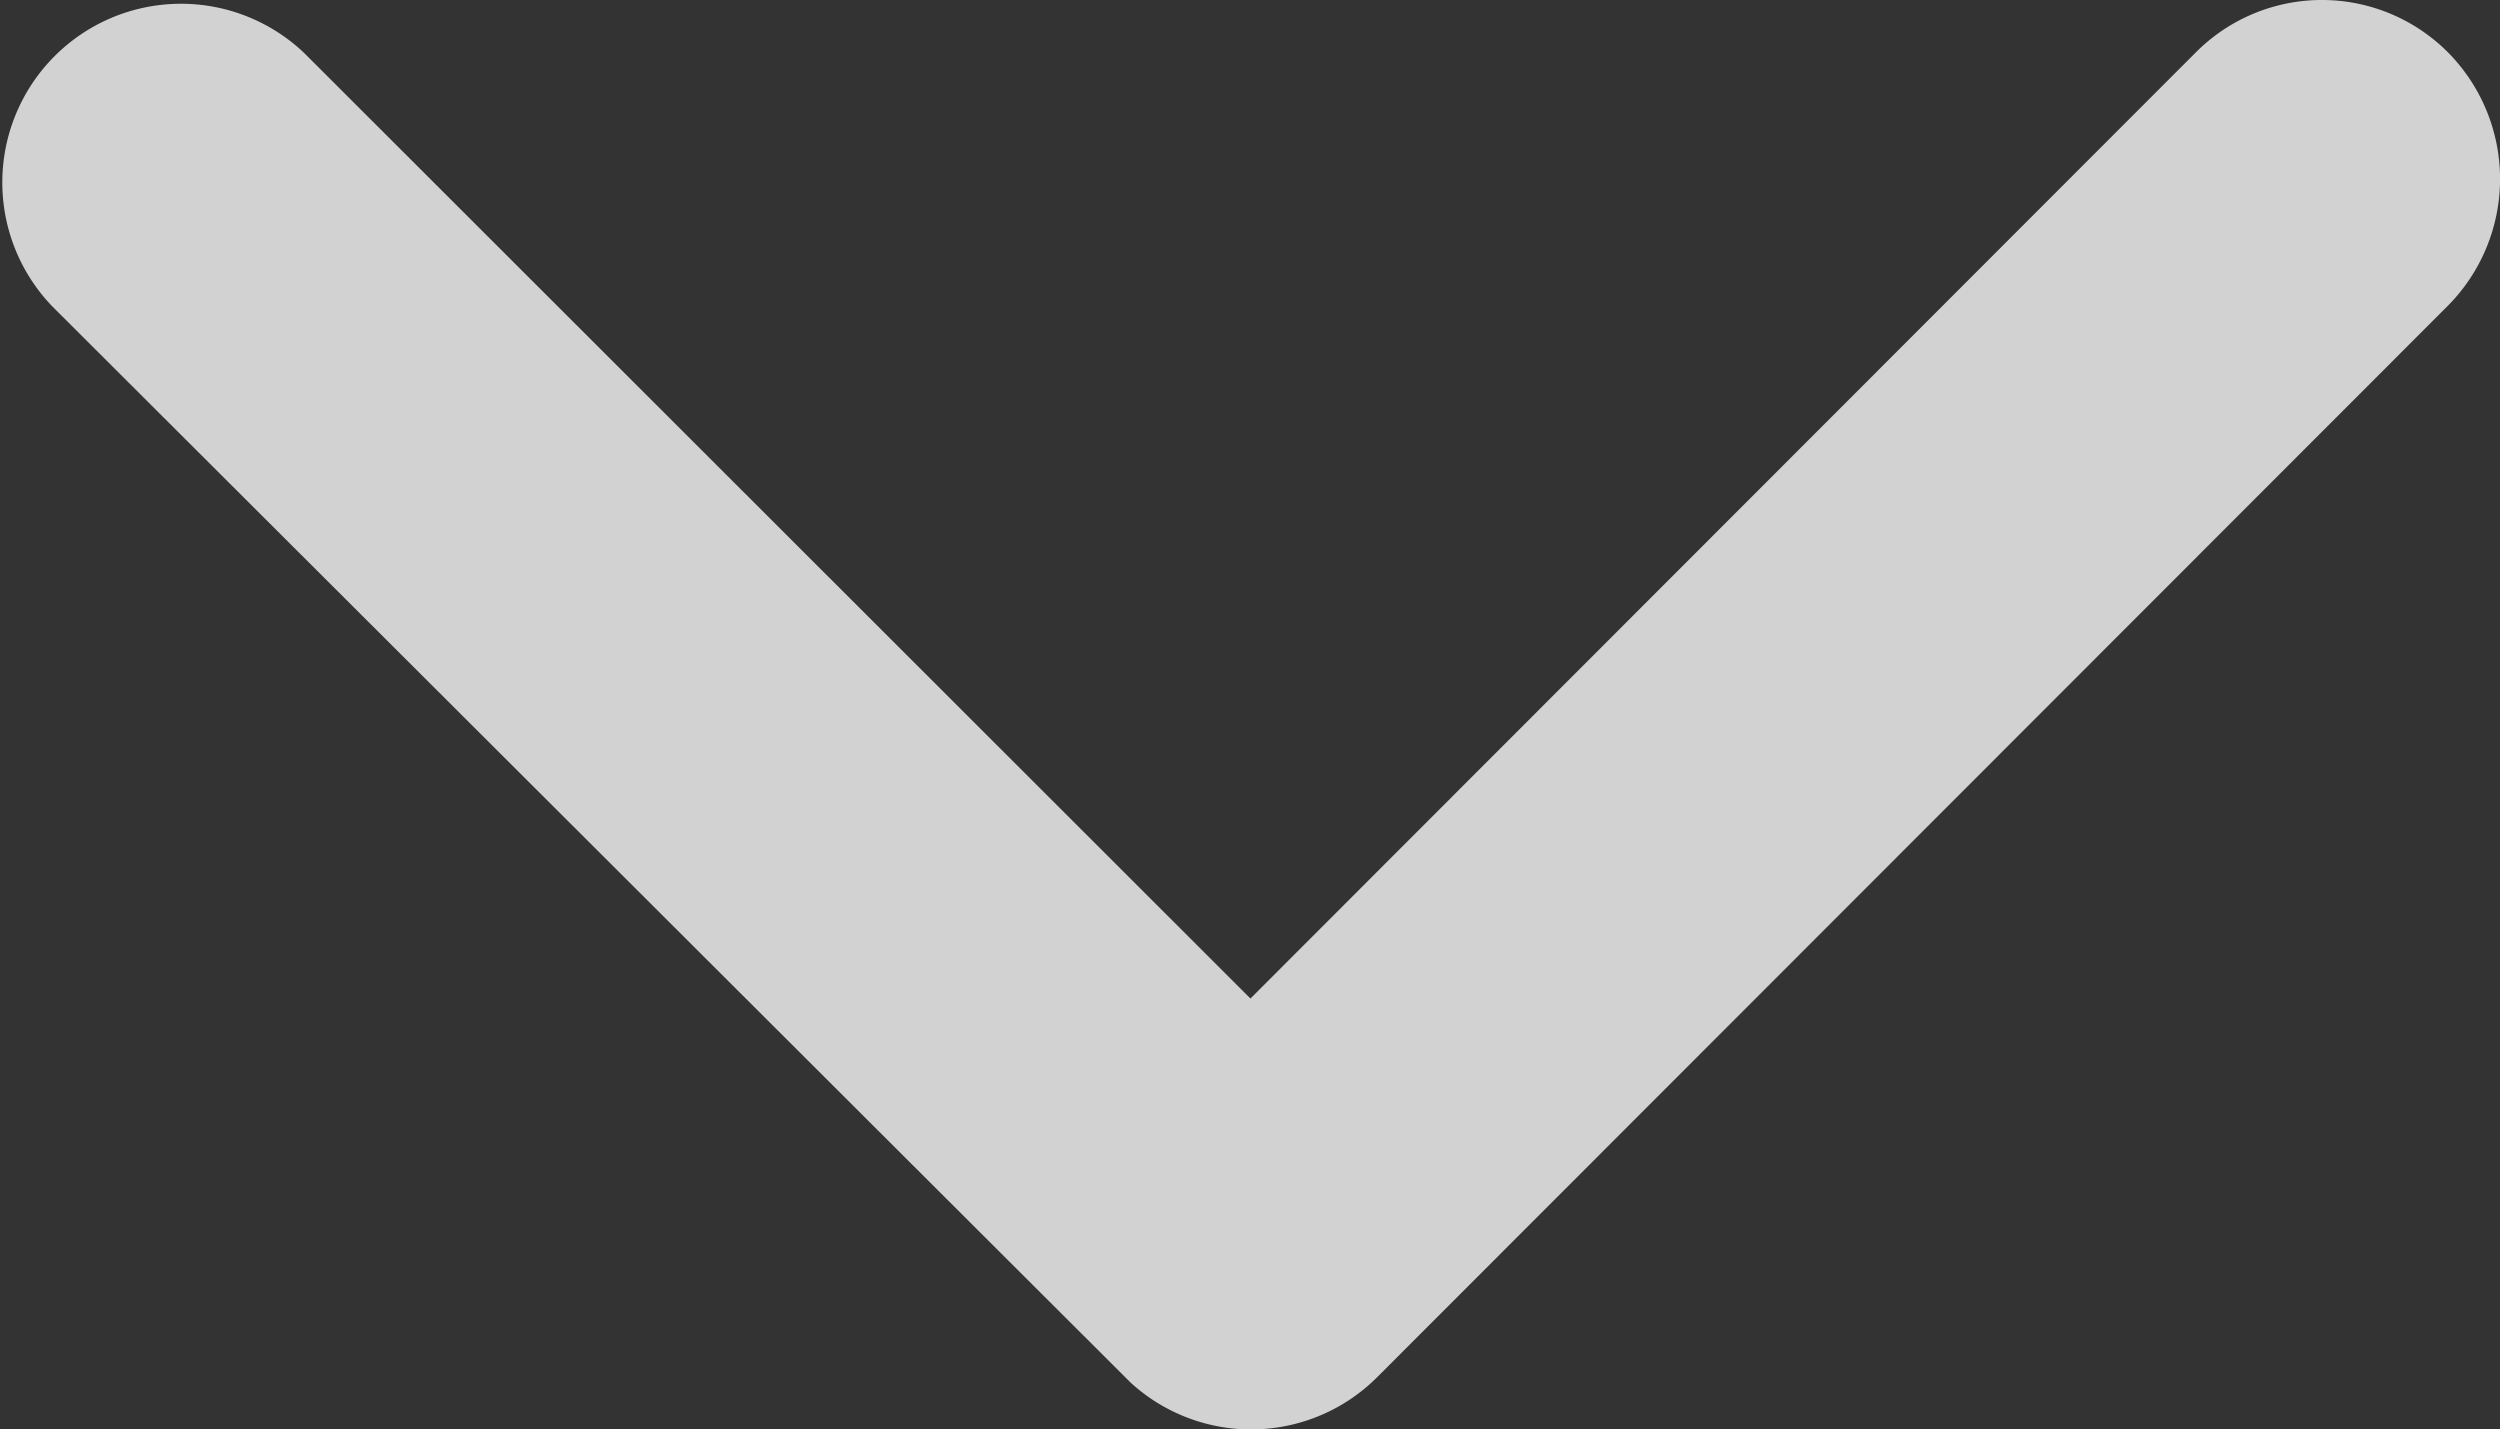 <svg xmlns="http://www.w3.org/2000/svg" width="104.137" height="59.542" viewBox="0 0 104.137 59.542"><rect x="0" y="0" width="104.137" height="59.542" fill="#333333" stroke="none"/><defs><style>.a{fill:rgba(255,255,255,0.78);}</style></defs><path class="a" d="M58.275,52.839,97.651,13.432a7.41,7.41,0,0,1,10.511,0,7.5,7.5,0,0,1,0,10.542L63.546,68.62a7.428,7.428,0,0,1-10.263.217L8.358,24A7.443,7.443,0,0,1,18.868,13.463Z" transform="translate(-6.188 -11.246)"/></svg>